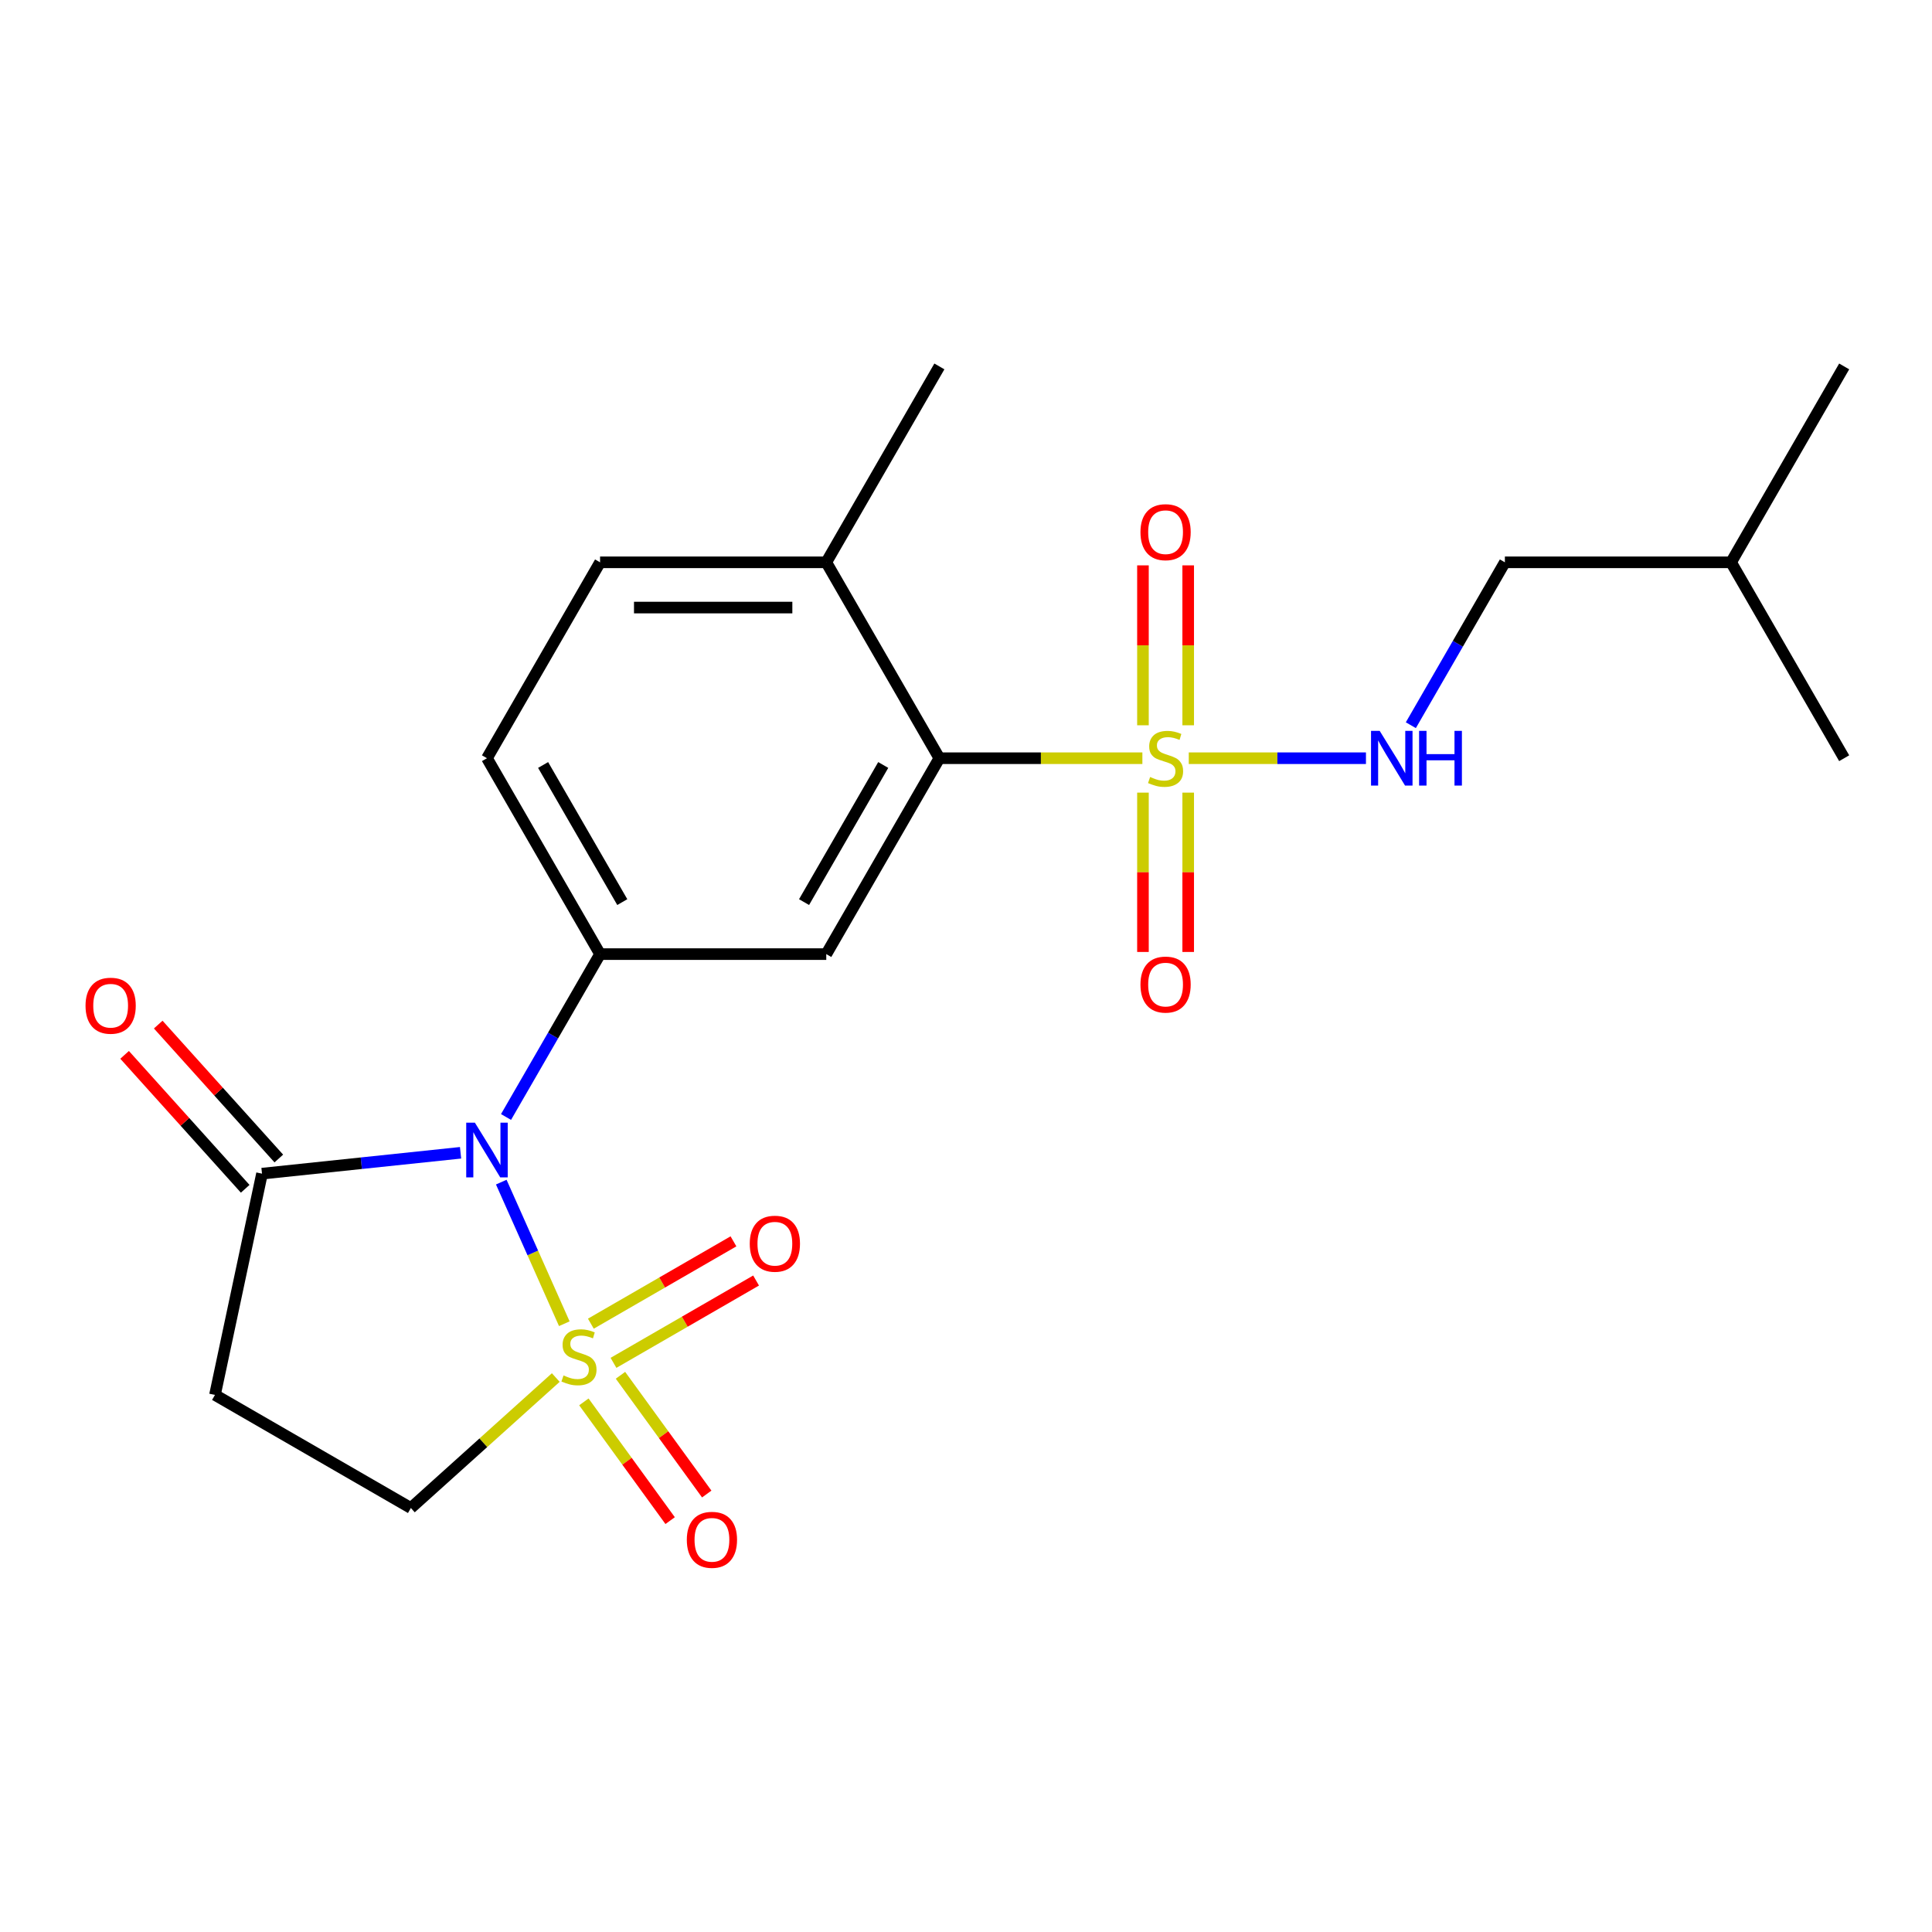 <?xml version='1.0' encoding='iso-8859-1'?>
<svg version='1.1' baseProfile='full'
              xmlns='http://www.w3.org/2000/svg'
                      xmlns:rdkit='http://www.rdkit.org/xml'
                      xmlns:xlink='http://www.w3.org/1999/xlink'
                  xml:space='preserve'
width='1000px' height='1000px' viewBox='0 0 1000 1000'>
<!-- END OF HEADER -->
<rect style='opacity:1.0;fill:#FFFFFF;stroke:none' width='1000' height='1000' x='0' y='0'> </rect>
<path class='bond-0' d='M 292.086,685.156 L 275.77,648.51' style='fill:none;fill-rule:evenodd;stroke:#CCCC00;stroke-width:6px;stroke-linecap:butt;stroke-linejoin:miter;stroke-opacity:1' />
<path class='bond-0' d='M 275.77,648.51 L 259.454,611.864' style='fill:none;fill-rule:evenodd;stroke:#0000FF;stroke-width:6px;stroke-linecap:butt;stroke-linejoin:miter;stroke-opacity:1' />
<path class='bond-8' d='M 287.669,713.014 L 250.168,746.78' style='fill:none;fill-rule:evenodd;stroke:#CCCC00;stroke-width:6px;stroke-linecap:butt;stroke-linejoin:miter;stroke-opacity:1' />
<path class='bond-8' d='M 250.168,746.78 L 212.667,780.546' style='fill:none;fill-rule:evenodd;stroke:#000000;stroke-width:6px;stroke-linecap:butt;stroke-linejoin:miter;stroke-opacity:1' />
<path class='bond-9' d='M 317.537,705.41 L 354.441,684.104' style='fill:none;fill-rule:evenodd;stroke:#CCCC00;stroke-width:6px;stroke-linecap:butt;stroke-linejoin:miter;stroke-opacity:1' />
<path class='bond-9' d='M 354.441,684.104 L 391.345,662.797' style='fill:none;fill-rule:evenodd;stroke:#FF0000;stroke-width:6px;stroke-linecap:butt;stroke-linejoin:miter;stroke-opacity:1' />
<path class='bond-9' d='M 305.829,685.131 L 342.733,663.824' style='fill:none;fill-rule:evenodd;stroke:#CCCC00;stroke-width:6px;stroke-linecap:butt;stroke-linejoin:miter;stroke-opacity:1' />
<path class='bond-9' d='M 342.733,663.824 L 379.637,642.518' style='fill:none;fill-rule:evenodd;stroke:#FF0000;stroke-width:6px;stroke-linecap:butt;stroke-linejoin:miter;stroke-opacity:1' />
<path class='bond-10' d='M 302.211,725.611 L 324.537,756.34' style='fill:none;fill-rule:evenodd;stroke:#CCCC00;stroke-width:6px;stroke-linecap:butt;stroke-linejoin:miter;stroke-opacity:1' />
<path class='bond-10' d='M 324.537,756.34 L 346.863,787.07' style='fill:none;fill-rule:evenodd;stroke:#FF0000;stroke-width:6px;stroke-linecap:butt;stroke-linejoin:miter;stroke-opacity:1' />
<path class='bond-10' d='M 321.155,711.847 L 343.481,742.577' style='fill:none;fill-rule:evenodd;stroke:#CCCC00;stroke-width:6px;stroke-linecap:butt;stroke-linejoin:miter;stroke-opacity:1' />
<path class='bond-10' d='M 343.481,742.577 L 365.807,773.306' style='fill:none;fill-rule:evenodd;stroke:#FF0000;stroke-width:6px;stroke-linecap:butt;stroke-linejoin:miter;stroke-opacity:1' />
<path class='bond-2' d='M 261.919,578.156 L 286.257,536.002' style='fill:none;fill-rule:evenodd;stroke:#0000FF;stroke-width:6px;stroke-linecap:butt;stroke-linejoin:miter;stroke-opacity:1' />
<path class='bond-2' d='M 286.257,536.002 L 310.595,493.847' style='fill:none;fill-rule:evenodd;stroke:#000000;stroke-width:6px;stroke-linecap:butt;stroke-linejoin:miter;stroke-opacity:1' />
<path class='bond-4' d='M 238.387,596.68 L 187.001,602.081' style='fill:none;fill-rule:evenodd;stroke:#0000FF;stroke-width:6px;stroke-linecap:butt;stroke-linejoin:miter;stroke-opacity:1' />
<path class='bond-4' d='M 187.001,602.081 L 135.614,607.482' style='fill:none;fill-rule:evenodd;stroke:#000000;stroke-width:6px;stroke-linecap:butt;stroke-linejoin:miter;stroke-opacity:1' />
<path class='bond-1' d='M 591.293,392.452 L 538.755,392.452' style='fill:none;fill-rule:evenodd;stroke:#CCCC00;stroke-width:6px;stroke-linecap:butt;stroke-linejoin:miter;stroke-opacity:1' />
<path class='bond-1' d='M 538.755,392.452 L 486.218,392.452' style='fill:none;fill-rule:evenodd;stroke:#000000;stroke-width:6px;stroke-linecap:butt;stroke-linejoin:miter;stroke-opacity:1' />
<path class='bond-6' d='M 615.307,392.452 L 661.161,392.452' style='fill:none;fill-rule:evenodd;stroke:#CCCC00;stroke-width:6px;stroke-linecap:butt;stroke-linejoin:miter;stroke-opacity:1' />
<path class='bond-6' d='M 661.161,392.452 L 707.015,392.452' style='fill:none;fill-rule:evenodd;stroke:#0000FF;stroke-width:6px;stroke-linecap:butt;stroke-linejoin:miter;stroke-opacity:1' />
<path class='bond-11' d='M 591.592,410.259 L 591.592,451.495' style='fill:none;fill-rule:evenodd;stroke:#CCCC00;stroke-width:6px;stroke-linecap:butt;stroke-linejoin:miter;stroke-opacity:1' />
<path class='bond-11' d='M 591.592,451.495 L 591.592,492.732' style='fill:none;fill-rule:evenodd;stroke:#FF0000;stroke-width:6px;stroke-linecap:butt;stroke-linejoin:miter;stroke-opacity:1' />
<path class='bond-11' d='M 615.008,410.259 L 615.008,451.495' style='fill:none;fill-rule:evenodd;stroke:#CCCC00;stroke-width:6px;stroke-linecap:butt;stroke-linejoin:miter;stroke-opacity:1' />
<path class='bond-11' d='M 615.008,451.495 L 615.008,492.732' style='fill:none;fill-rule:evenodd;stroke:#FF0000;stroke-width:6px;stroke-linecap:butt;stroke-linejoin:miter;stroke-opacity:1' />
<path class='bond-12' d='M 615.008,375.405 L 615.008,334.018' style='fill:none;fill-rule:evenodd;stroke:#CCCC00;stroke-width:6px;stroke-linecap:butt;stroke-linejoin:miter;stroke-opacity:1' />
<path class='bond-12' d='M 615.008,334.018 L 615.008,292.631' style='fill:none;fill-rule:evenodd;stroke:#FF0000;stroke-width:6px;stroke-linecap:butt;stroke-linejoin:miter;stroke-opacity:1' />
<path class='bond-12' d='M 591.592,375.405 L 591.592,334.018' style='fill:none;fill-rule:evenodd;stroke:#CCCC00;stroke-width:6px;stroke-linecap:butt;stroke-linejoin:miter;stroke-opacity:1' />
<path class='bond-12' d='M 591.592,334.018 L 591.592,292.631' style='fill:none;fill-rule:evenodd;stroke:#FF0000;stroke-width:6px;stroke-linecap:butt;stroke-linejoin:miter;stroke-opacity:1' />
<path class='bond-5' d='M 310.595,493.847 L 427.677,493.847' style='fill:none;fill-rule:evenodd;stroke:#000000;stroke-width:6px;stroke-linecap:butt;stroke-linejoin:miter;stroke-opacity:1' />
<path class='bond-14' d='M 310.595,493.847 L 252.054,392.452' style='fill:none;fill-rule:evenodd;stroke:#000000;stroke-width:6px;stroke-linecap:butt;stroke-linejoin:miter;stroke-opacity:1' />
<path class='bond-14' d='M 322.093,466.93 L 281.115,395.953' style='fill:none;fill-rule:evenodd;stroke:#000000;stroke-width:6px;stroke-linecap:butt;stroke-linejoin:miter;stroke-opacity:1' />
<path class='bond-3' d='M 486.218,392.452 L 427.677,493.847' style='fill:none;fill-rule:evenodd;stroke:#000000;stroke-width:6px;stroke-linecap:butt;stroke-linejoin:miter;stroke-opacity:1' />
<path class='bond-3' d='M 457.158,395.953 L 416.179,466.93' style='fill:none;fill-rule:evenodd;stroke:#000000;stroke-width:6px;stroke-linecap:butt;stroke-linejoin:miter;stroke-opacity:1' />
<path class='bond-23' d='M 486.218,392.452 L 427.677,291.056' style='fill:none;fill-rule:evenodd;stroke:#000000;stroke-width:6px;stroke-linecap:butt;stroke-linejoin:miter;stroke-opacity:1' />
<path class='bond-15' d='M 144.315,599.647 L 113.106,564.987' style='fill:none;fill-rule:evenodd;stroke:#000000;stroke-width:6px;stroke-linecap:butt;stroke-linejoin:miter;stroke-opacity:1' />
<path class='bond-15' d='M 113.106,564.987 L 81.897,530.326' style='fill:none;fill-rule:evenodd;stroke:#FF0000;stroke-width:6px;stroke-linecap:butt;stroke-linejoin:miter;stroke-opacity:1' />
<path class='bond-15' d='M 126.913,615.316 L 95.704,580.655' style='fill:none;fill-rule:evenodd;stroke:#000000;stroke-width:6px;stroke-linecap:butt;stroke-linejoin:miter;stroke-opacity:1' />
<path class='bond-15' d='M 95.704,580.655 L 64.495,545.994' style='fill:none;fill-rule:evenodd;stroke:#FF0000;stroke-width:6px;stroke-linecap:butt;stroke-linejoin:miter;stroke-opacity:1' />
<path class='bond-22' d='M 135.614,607.482 L 111.271,722.005' style='fill:none;fill-rule:evenodd;stroke:#000000;stroke-width:6px;stroke-linecap:butt;stroke-linejoin:miter;stroke-opacity:1' />
<path class='bond-17' d='M 730.247,375.365 L 754.585,333.21' style='fill:none;fill-rule:evenodd;stroke:#0000FF;stroke-width:6px;stroke-linecap:butt;stroke-linejoin:miter;stroke-opacity:1' />
<path class='bond-17' d='M 754.585,333.21 L 778.923,291.056' style='fill:none;fill-rule:evenodd;stroke:#000000;stroke-width:6px;stroke-linecap:butt;stroke-linejoin:miter;stroke-opacity:1' />
<path class='bond-7' d='M 111.271,722.005 L 212.667,780.546' style='fill:none;fill-rule:evenodd;stroke:#000000;stroke-width:6px;stroke-linecap:butt;stroke-linejoin:miter;stroke-opacity:1' />
<path class='bond-13' d='M 427.677,291.056 L 310.595,291.056' style='fill:none;fill-rule:evenodd;stroke:#000000;stroke-width:6px;stroke-linecap:butt;stroke-linejoin:miter;stroke-opacity:1' />
<path class='bond-13' d='M 410.115,314.472 L 328.157,314.472' style='fill:none;fill-rule:evenodd;stroke:#000000;stroke-width:6px;stroke-linecap:butt;stroke-linejoin:miter;stroke-opacity:1' />
<path class='bond-18' d='M 427.677,291.056 L 486.218,189.66' style='fill:none;fill-rule:evenodd;stroke:#000000;stroke-width:6px;stroke-linecap:butt;stroke-linejoin:miter;stroke-opacity:1' />
<path class='bond-16' d='M 252.054,392.452 L 310.595,291.056' style='fill:none;fill-rule:evenodd;stroke:#000000;stroke-width:6px;stroke-linecap:butt;stroke-linejoin:miter;stroke-opacity:1' />
<path class='bond-19' d='M 778.923,291.056 L 896.005,291.056' style='fill:none;fill-rule:evenodd;stroke:#000000;stroke-width:6px;stroke-linecap:butt;stroke-linejoin:miter;stroke-opacity:1' />
<path class='bond-20' d='M 896.005,291.056 L 954.545,189.66' style='fill:none;fill-rule:evenodd;stroke:#000000;stroke-width:6px;stroke-linecap:butt;stroke-linejoin:miter;stroke-opacity:1' />
<path class='bond-21' d='M 896.005,291.056 L 954.545,392.452' style='fill:none;fill-rule:evenodd;stroke:#000000;stroke-width:6px;stroke-linecap:butt;stroke-linejoin:miter;stroke-opacity:1' />
<path  class='atom-0' d='M 291.676 711.923
Q 291.996 712.043, 293.316 712.603
Q 294.636 713.163, 296.076 713.523
Q 297.556 713.843, 298.996 713.843
Q 301.676 713.843, 303.236 712.563
Q 304.796 711.243, 304.796 708.963
Q 304.796 707.403, 303.996 706.443
Q 303.236 705.483, 302.036 704.963
Q 300.836 704.443, 298.836 703.843
Q 296.316 703.083, 294.796 702.363
Q 293.316 701.643, 292.236 700.123
Q 291.196 698.603, 291.196 696.043
Q 291.196 692.483, 293.596 690.283
Q 296.036 688.083, 300.836 688.083
Q 304.116 688.083, 307.836 689.643
L 306.916 692.723
Q 303.516 691.323, 300.956 691.323
Q 298.196 691.323, 296.676 692.483
Q 295.156 693.603, 295.196 695.563
Q 295.196 697.083, 295.956 698.003
Q 296.756 698.923, 297.876 699.443
Q 299.036 699.963, 300.956 700.563
Q 303.516 701.363, 305.036 702.163
Q 306.556 702.963, 307.636 704.603
Q 308.756 706.203, 308.756 708.963
Q 308.756 712.883, 306.116 715.003
Q 303.516 717.083, 299.156 717.083
Q 296.636 717.083, 294.716 716.523
Q 292.836 716.003, 290.596 715.083
L 291.676 711.923
' fill='#CCCC00'/>
<path  class='atom-1' d='M 245.794 581.083
L 255.074 596.083
Q 255.994 597.563, 257.474 600.243
Q 258.954 602.923, 259.034 603.083
L 259.034 581.083
L 262.794 581.083
L 262.794 609.403
L 258.914 609.403
L 248.954 593.003
Q 247.794 591.083, 246.554 588.883
Q 245.354 586.683, 244.994 586.003
L 244.994 609.403
L 241.314 609.403
L 241.314 581.083
L 245.794 581.083
' fill='#0000FF'/>
<path  class='atom-2' d='M 595.3 402.172
Q 595.62 402.292, 596.94 402.852
Q 598.26 403.412, 599.7 403.772
Q 601.18 404.092, 602.62 404.092
Q 605.3 404.092, 606.86 402.812
Q 608.42 401.492, 608.42 399.212
Q 608.42 397.652, 607.62 396.692
Q 606.86 395.732, 605.66 395.212
Q 604.46 394.692, 602.46 394.092
Q 599.94 393.332, 598.42 392.612
Q 596.94 391.892, 595.86 390.372
Q 594.82 388.852, 594.82 386.292
Q 594.82 382.732, 597.22 380.532
Q 599.66 378.332, 604.46 378.332
Q 607.74 378.332, 611.46 379.892
L 610.54 382.972
Q 607.14 381.572, 604.58 381.572
Q 601.82 381.572, 600.3 382.732
Q 598.78 383.852, 598.82 385.812
Q 598.82 387.332, 599.58 388.252
Q 600.38 389.172, 601.5 389.692
Q 602.66 390.212, 604.58 390.812
Q 607.14 391.612, 608.66 392.412
Q 610.18 393.212, 611.26 394.852
Q 612.38 396.452, 612.38 399.212
Q 612.38 403.132, 609.74 405.252
Q 607.14 407.332, 602.78 407.332
Q 600.26 407.332, 598.34 406.772
Q 596.46 406.252, 594.22 405.332
L 595.3 402.172
' fill='#CCCC00'/>
<path  class='atom-7' d='M 714.122 378.292
L 723.402 393.292
Q 724.322 394.772, 725.802 397.452
Q 727.282 400.132, 727.362 400.292
L 727.362 378.292
L 731.122 378.292
L 731.122 406.612
L 727.242 406.612
L 717.282 390.212
Q 716.122 388.292, 714.882 386.092
Q 713.682 383.892, 713.322 383.212
L 713.322 406.612
L 709.642 406.612
L 709.642 378.292
L 714.122 378.292
' fill='#0000FF'/>
<path  class='atom-7' d='M 734.522 378.292
L 738.362 378.292
L 738.362 390.332
L 752.842 390.332
L 752.842 378.292
L 756.682 378.292
L 756.682 406.612
L 752.842 406.612
L 752.842 393.532
L 738.362 393.532
L 738.362 406.612
L 734.522 406.612
L 734.522 378.292
' fill='#0000FF'/>
<path  class='atom-10' d='M 388.072 643.742
Q 388.072 636.942, 391.432 633.142
Q 394.792 629.342, 401.072 629.342
Q 407.352 629.342, 410.712 633.142
Q 414.072 636.942, 414.072 643.742
Q 414.072 650.622, 410.672 654.542
Q 407.272 658.422, 401.072 658.422
Q 394.832 658.422, 391.432 654.542
Q 388.072 650.662, 388.072 643.742
M 401.072 655.222
Q 405.392 655.222, 407.712 652.342
Q 410.072 649.422, 410.072 643.742
Q 410.072 638.182, 407.712 635.382
Q 405.392 632.542, 401.072 632.542
Q 396.752 632.542, 394.392 635.342
Q 392.072 638.142, 392.072 643.742
Q 392.072 649.462, 394.392 652.342
Q 396.752 655.222, 401.072 655.222
' fill='#FF0000'/>
<path  class='atom-11' d='M 355.495 797.004
Q 355.495 790.204, 358.855 786.404
Q 362.215 782.604, 368.495 782.604
Q 374.775 782.604, 378.135 786.404
Q 381.495 790.204, 381.495 797.004
Q 381.495 803.884, 378.095 807.804
Q 374.695 811.684, 368.495 811.684
Q 362.255 811.684, 358.855 807.804
Q 355.495 803.924, 355.495 797.004
M 368.495 808.484
Q 372.815 808.484, 375.135 805.604
Q 377.495 802.684, 377.495 797.004
Q 377.495 791.444, 375.135 788.644
Q 372.815 785.804, 368.495 785.804
Q 364.175 785.804, 361.815 788.604
Q 359.495 791.404, 359.495 797.004
Q 359.495 802.724, 361.815 805.604
Q 364.175 808.484, 368.495 808.484
' fill='#FF0000'/>
<path  class='atom-12' d='M 590.3 509.613
Q 590.3 502.813, 593.66 499.013
Q 597.02 495.213, 603.3 495.213
Q 609.58 495.213, 612.94 499.013
Q 616.3 502.813, 616.3 509.613
Q 616.3 516.493, 612.9 520.413
Q 609.5 524.293, 603.3 524.293
Q 597.06 524.293, 593.66 520.413
Q 590.3 516.533, 590.3 509.613
M 603.3 521.093
Q 607.62 521.093, 609.94 518.213
Q 612.3 515.293, 612.3 509.613
Q 612.3 504.053, 609.94 501.253
Q 607.62 498.413, 603.3 498.413
Q 598.98 498.413, 596.62 501.213
Q 594.3 504.013, 594.3 509.613
Q 594.3 515.333, 596.62 518.213
Q 598.98 521.093, 603.3 521.093
' fill='#FF0000'/>
<path  class='atom-13' d='M 590.3 275.45
Q 590.3 268.65, 593.66 264.85
Q 597.02 261.05, 603.3 261.05
Q 609.58 261.05, 612.94 264.85
Q 616.3 268.65, 616.3 275.45
Q 616.3 282.33, 612.9 286.25
Q 609.5 290.13, 603.3 290.13
Q 597.06 290.13, 593.66 286.25
Q 590.3 282.37, 590.3 275.45
M 603.3 286.93
Q 607.62 286.93, 609.94 284.05
Q 612.3 281.13, 612.3 275.45
Q 612.3 269.89, 609.94 267.09
Q 607.62 264.25, 603.3 264.25
Q 598.98 264.25, 596.62 267.05
Q 594.3 269.85, 594.3 275.45
Q 594.3 281.17, 596.62 284.05
Q 598.98 286.93, 603.3 286.93
' fill='#FF0000'/>
<path  class='atom-16' d='M 44.271 520.553
Q 44.271 513.753, 47.631 509.953
Q 50.991 506.153, 57.271 506.153
Q 63.551 506.153, 66.911 509.953
Q 70.271 513.753, 70.271 520.553
Q 70.271 527.433, 66.871 531.353
Q 63.471 535.233, 57.271 535.233
Q 51.031 535.233, 47.631 531.353
Q 44.271 527.473, 44.271 520.553
M 57.271 532.033
Q 61.591 532.033, 63.911 529.153
Q 66.271 526.233, 66.271 520.553
Q 66.271 514.993, 63.911 512.193
Q 61.591 509.353, 57.271 509.353
Q 52.951 509.353, 50.591 512.153
Q 48.271 514.953, 48.271 520.553
Q 48.271 526.273, 50.591 529.153
Q 52.951 532.033, 57.271 532.033
' fill='#FF0000'/>
</svg>
